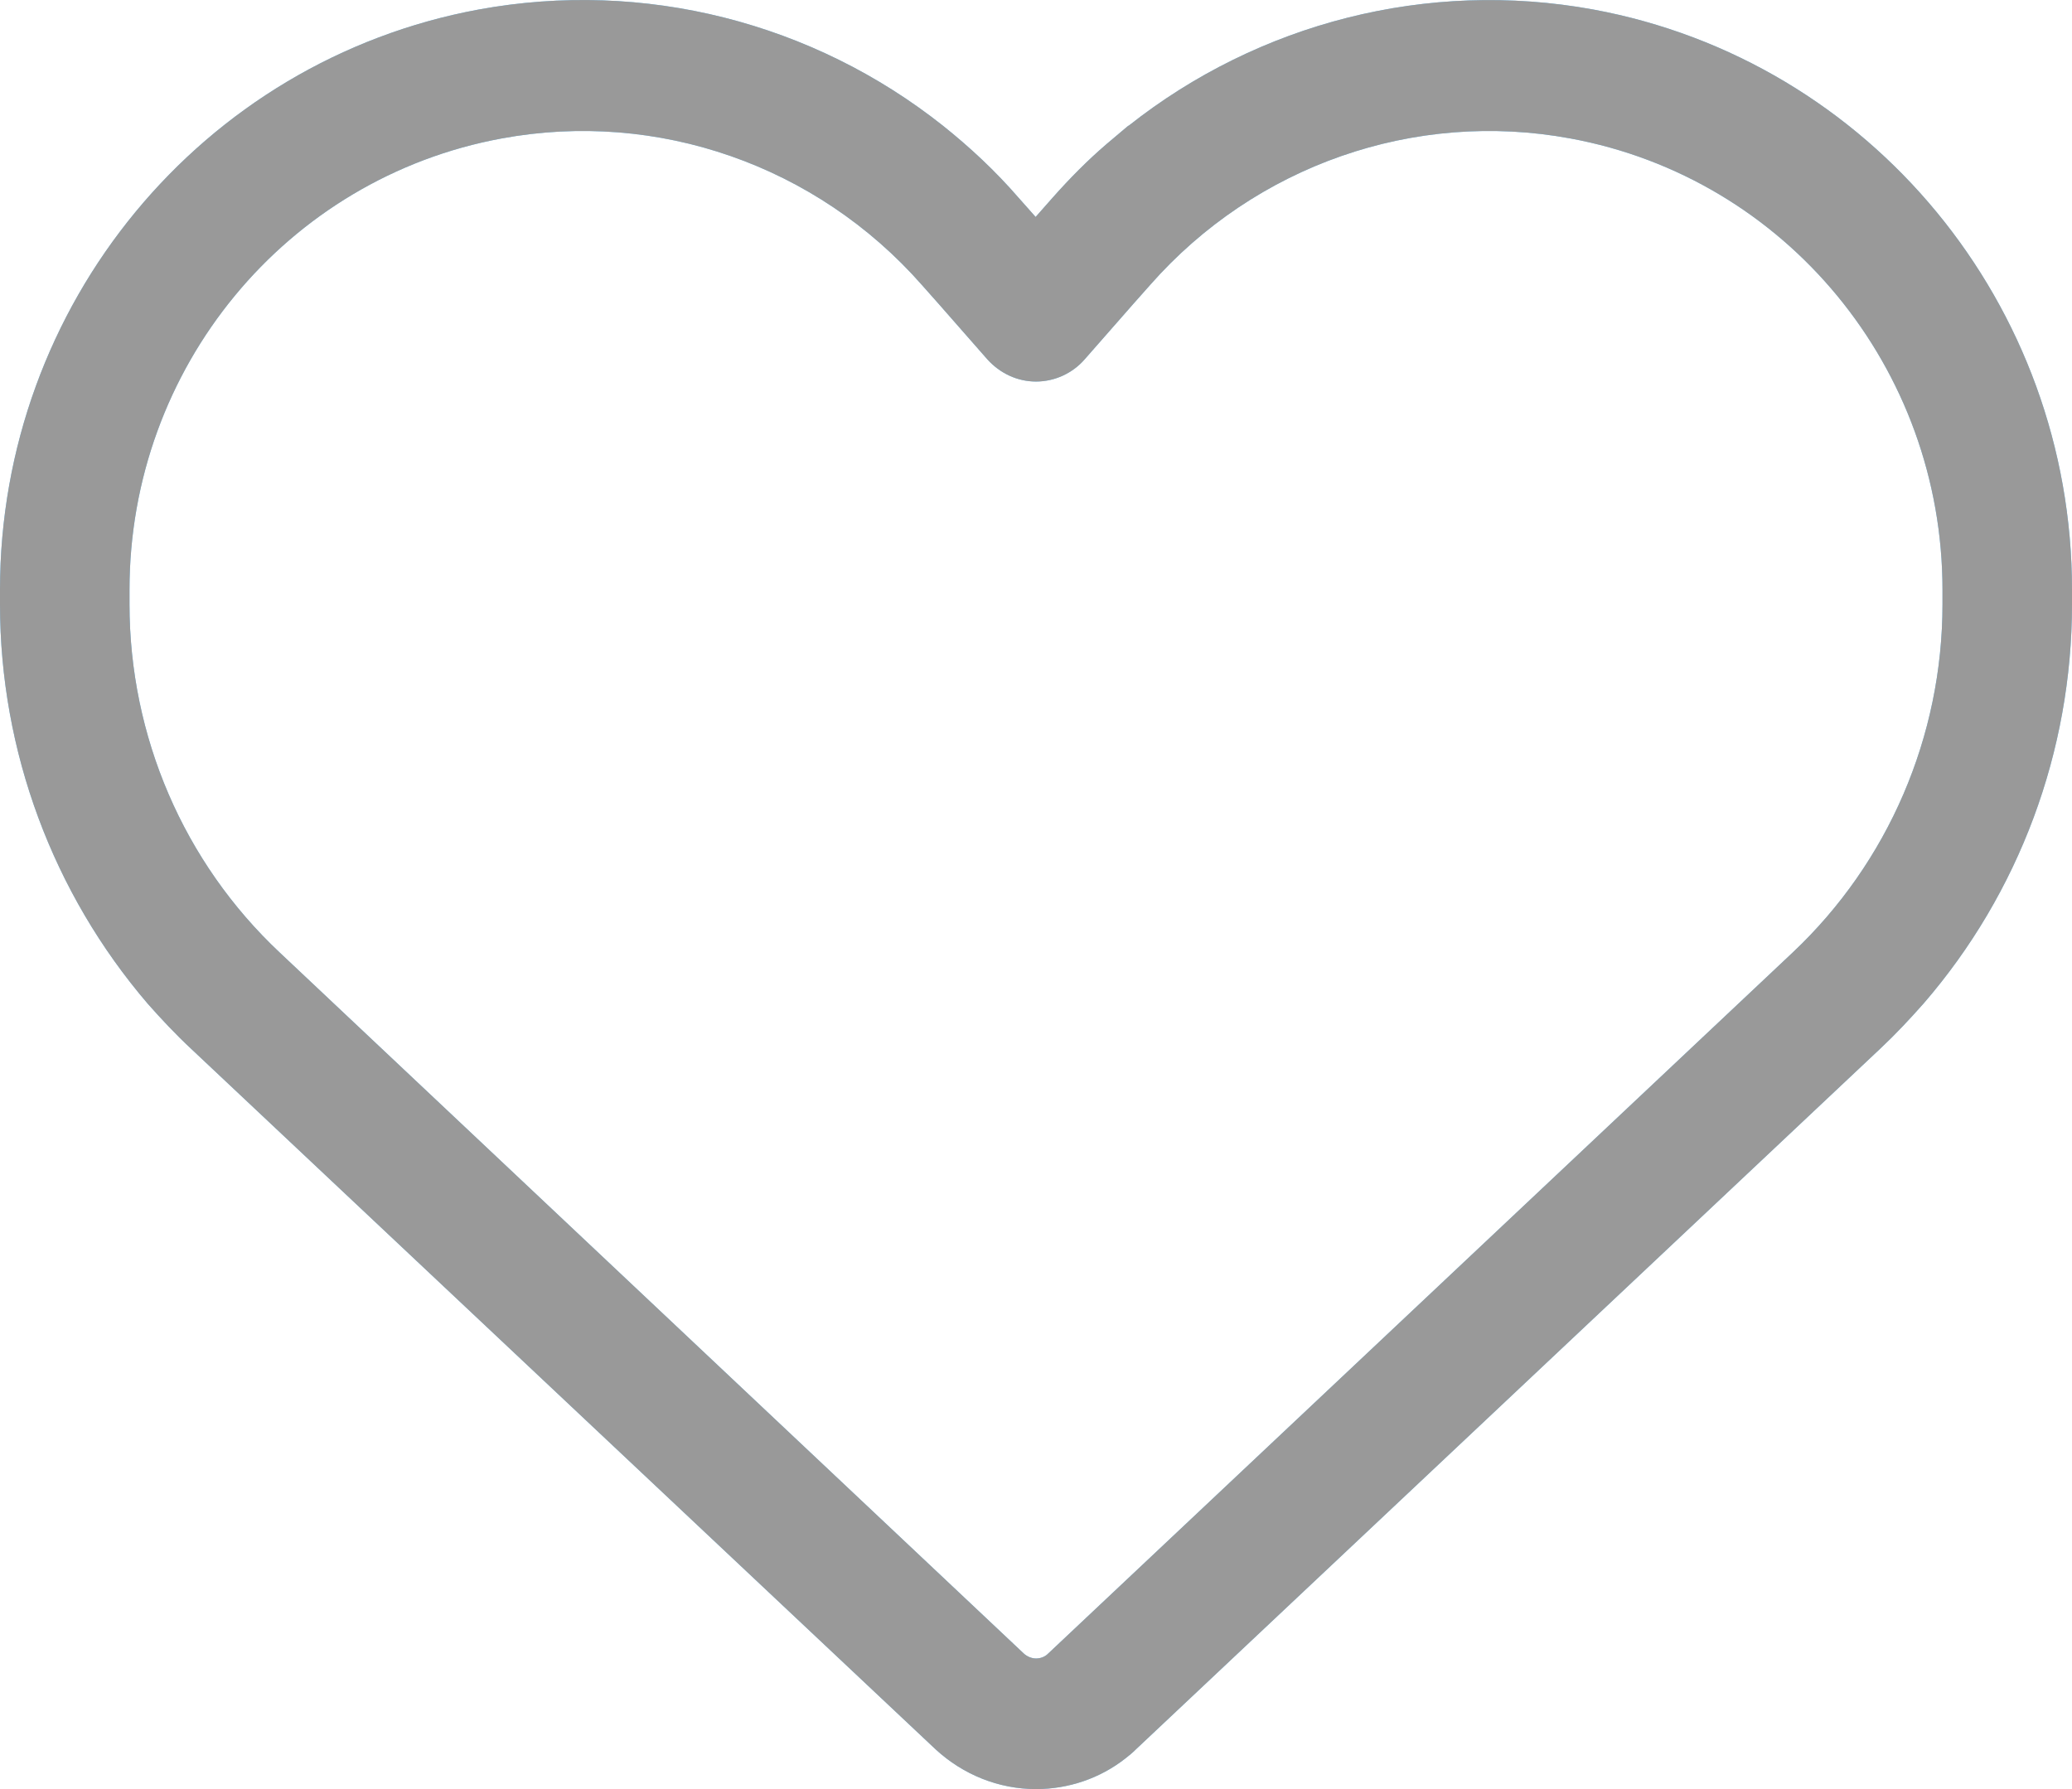 <svg width="33" height="28.5" viewBox="0 0 22 19" fill="none" xmlns="http://www.w3.org/2000/svg">
    <path d="M10.484 3.817L9.969 3.23L9.788 3.026C8.671 1.757 6.982 1.165 5.328 1.47C3.038 1.891 1.375 3.908 1.375 6.264V6.416C1.375 7.82 1.951 9.159 2.969 10.115L10.871 17.561C10.905 17.592 10.953 17.613 11 17.613C11.047 17.613 11.095 17.596 11.129 17.561L19.035 10.115C20.049 9.159 20.625 7.82 20.625 6.416V6.264C20.625 3.908 18.962 1.891 16.672 1.47C15.018 1.165 13.329 1.757 12.212 3.026L12.031 3.23L11.516 3.817C11.387 3.965 11.198 4.052 11 4.052C10.802 4.052 10.618 3.965 10.484 3.817ZM11.984 1.335C13.363 0.244 15.155 -0.221 16.917 0.101C19.86 0.644 22 3.239 22 6.264V6.416C22 7.981 21.437 9.485 20.427 10.654C20.281 10.819 20.131 10.98 19.968 11.133L12.061 18.578C12.027 18.613 11.988 18.644 11.95 18.674C11.679 18.887 11.344 19 11 19C10.605 19 10.227 18.848 9.934 18.578L2.028 11.137C1.865 10.985 1.714 10.824 1.568 10.659C0.563 9.485 0 7.981 0 6.416V6.264C0 3.239 2.14 0.644 5.083 0.101C6.841 -0.221 8.632 0.24 10.012 1.335C10.3 1.565 10.57 1.817 10.815 2.1L10.996 2.304L11.176 2.1C11.357 1.896 11.546 1.704 11.748 1.531C11.825 1.465 11.902 1.4 11.98 1.335H11.984Z" fill="#72C9FF"/>
    <path d="M10.484 3.817L9.969 3.23L9.788 3.026C8.671 1.757 6.982 1.165 5.328 1.47C3.038 1.891 1.375 3.908 1.375 6.264V6.416C1.375 7.82 1.951 9.159 2.969 10.115L10.871 17.561C10.905 17.592 10.953 17.613 11 17.613C11.047 17.613 11.095 17.596 11.129 17.561L19.035 10.115C20.049 9.159 20.625 7.82 20.625 6.416V6.264C20.625 3.908 18.962 1.891 16.672 1.47C15.018 1.165 13.329 1.757 12.212 3.026L12.031 3.23L11.516 3.817C11.387 3.965 11.198 4.052 11 4.052C10.802 4.052 10.618 3.965 10.484 3.817ZM11.984 1.335C13.363 0.244 15.155 -0.221 16.917 0.101C19.86 0.644 22 3.239 22 6.264V6.416C22 7.981 21.437 9.485 20.427 10.654C20.281 10.819 20.131 10.98 19.968 11.133L12.061 18.578C12.027 18.613 11.988 18.644 11.95 18.674C11.679 18.887 11.344 19 11 19C10.605 19 10.227 18.848 9.934 18.578L2.028 11.137C1.865 10.985 1.714 10.824 1.568 10.659C0.563 9.485 0 7.981 0 6.416V6.264C0 3.239 2.14 0.644 5.083 0.101C6.841 -0.221 8.632 0.24 10.012 1.335C10.3 1.565 10.57 1.817 10.815 2.1L10.996 2.304L11.176 2.1C11.357 1.896 11.546 1.704 11.748 1.531C11.825 1.465 11.902 1.4 11.98 1.335H11.984Z" fill="#999"/>
</svg>
